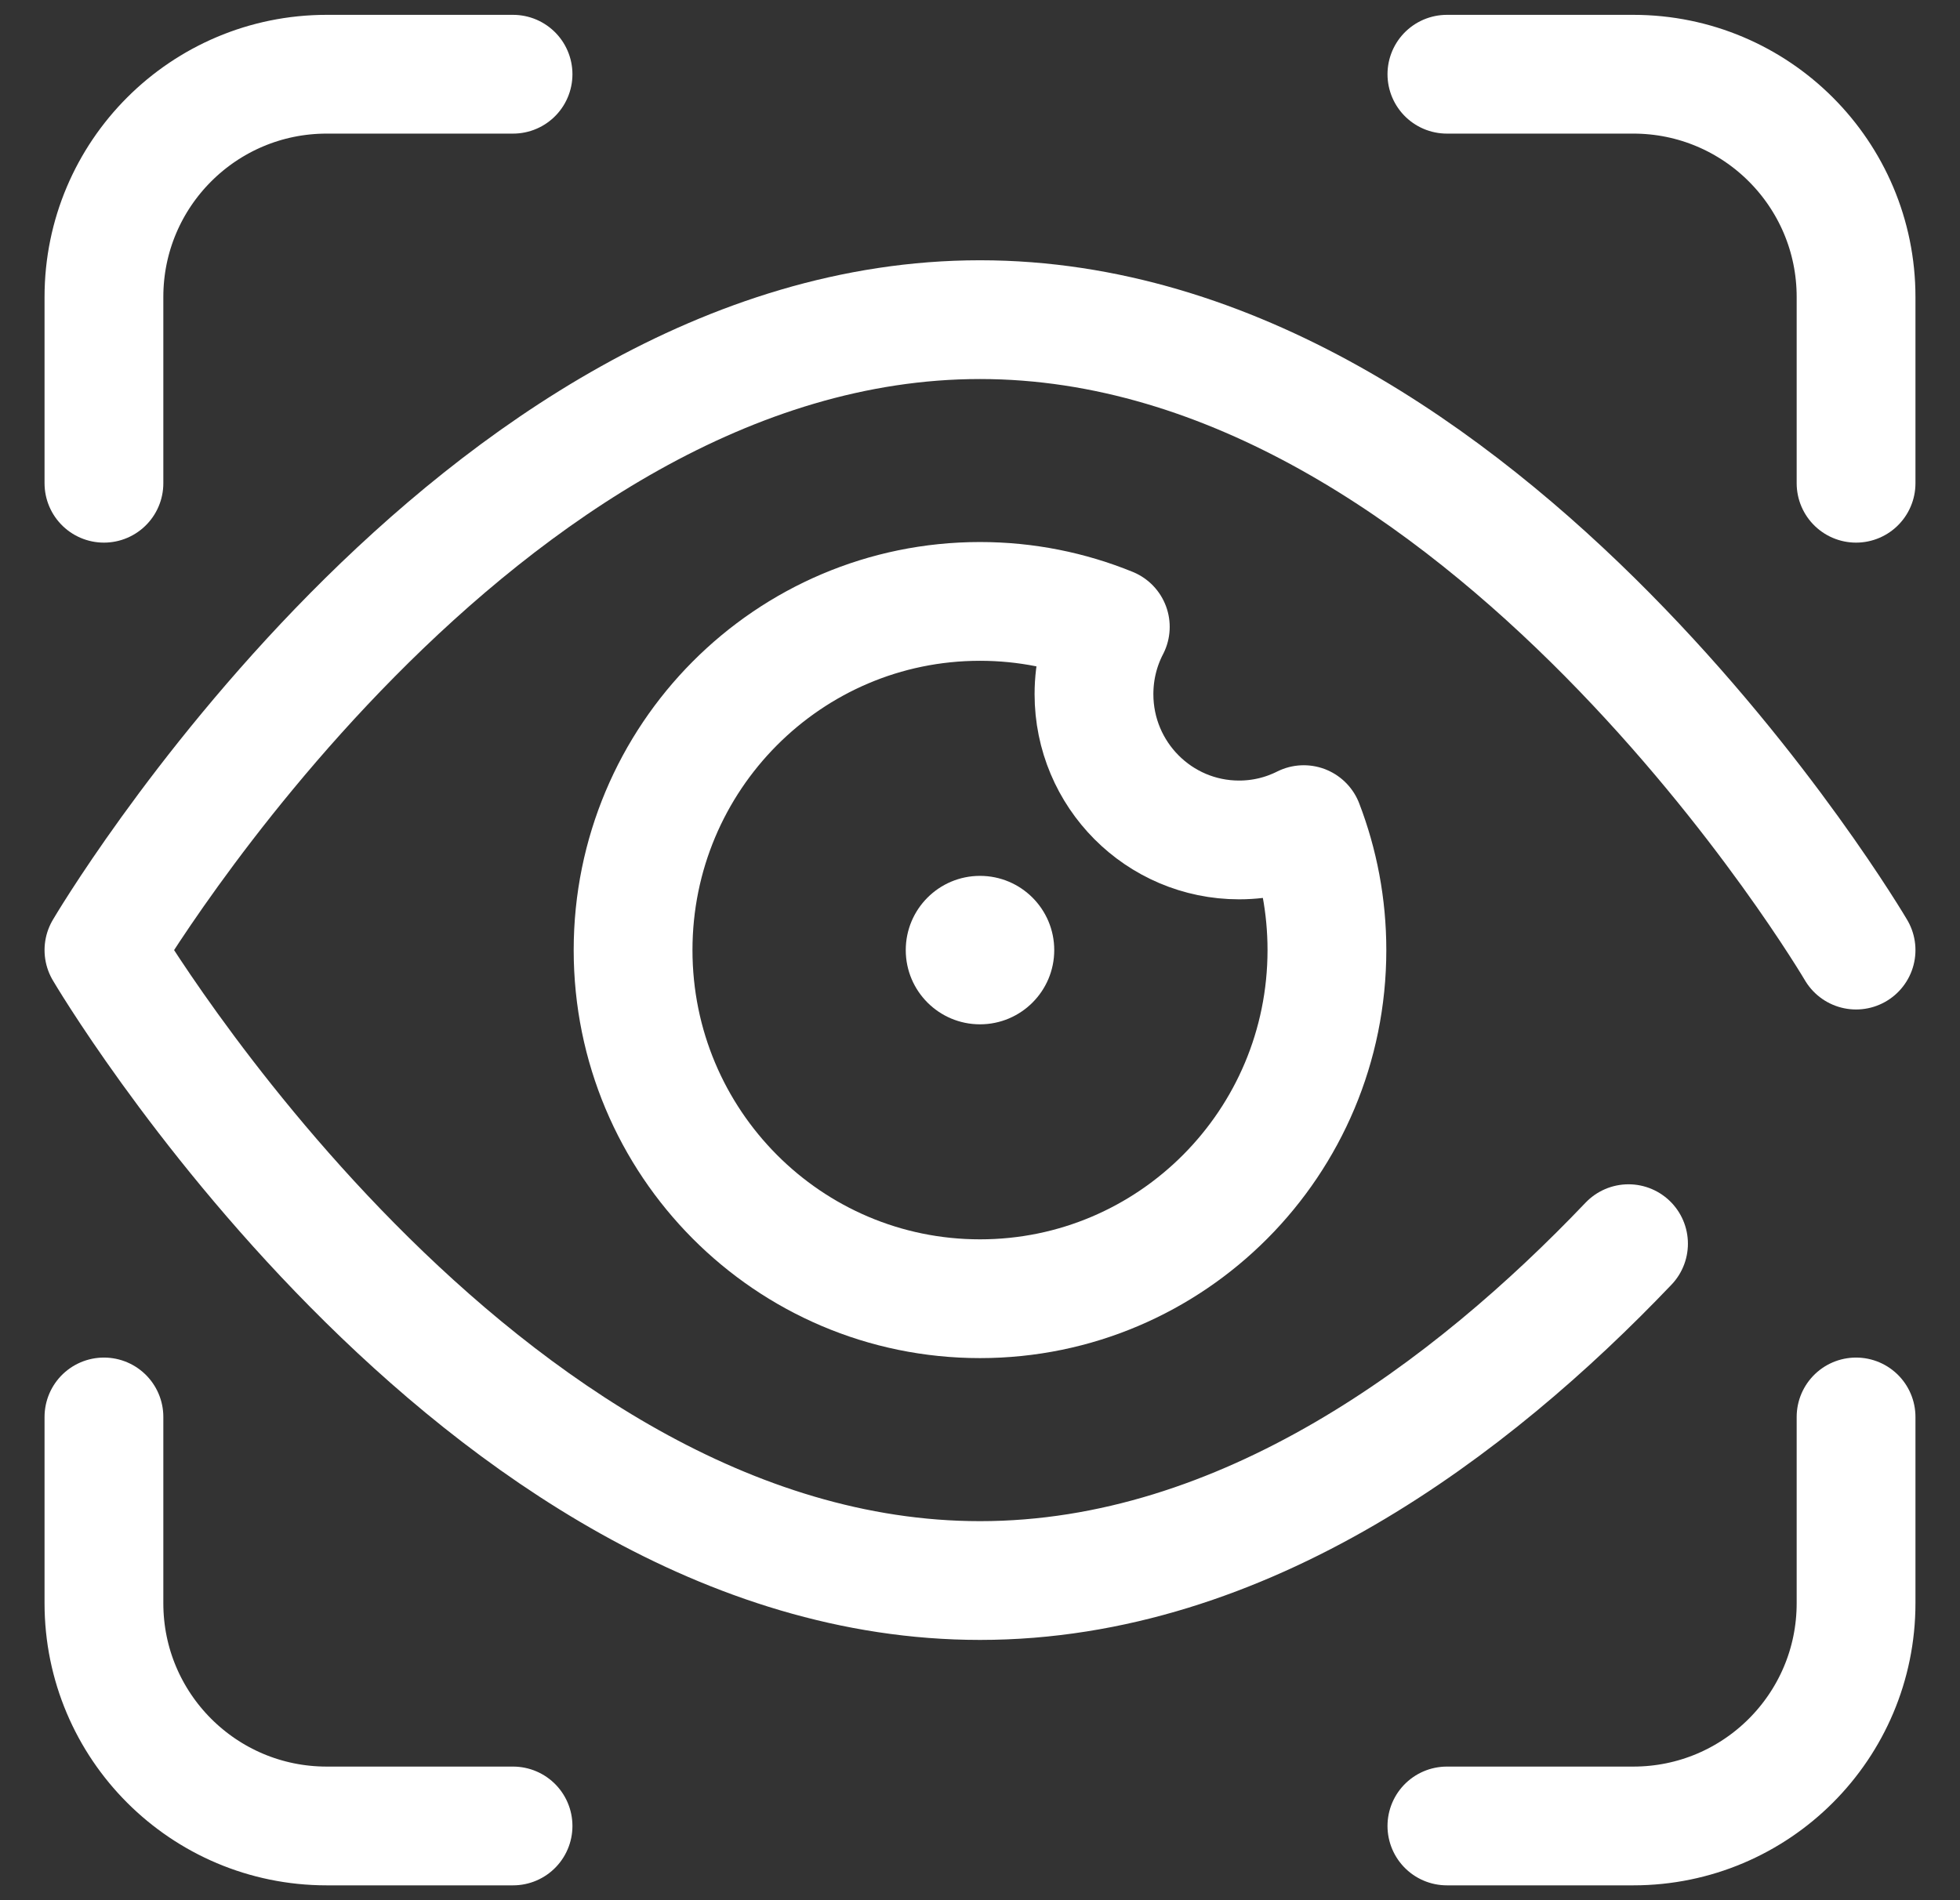 <svg width="33" height="32" viewBox="0 0 33 32" fill="none" xmlns="http://www.w3.org/2000/svg">
<rect x="0" y="0" width="33" height="32" fill="#333333" stroke="none"/>
<g clip-path="url(#clip0_2303_1380)">
<g clip-path="url(#clip1_2303_1380)">
<path d="M20.862 14.145C19.513 14.145 18.419 13.046 18.419 11.69C18.419 11.281 18.518 10.896 18.694 10.557C18.017 10.281 17.276 10.128 16.5 10.128C13.274 10.128 10.659 12.757 10.659 16C10.659 19.243 13.274 21.871 16.5 21.871C19.726 21.871 22.341 19.243 22.341 16C22.341 15.255 22.203 14.543 21.951 13.887C21.623 14.052 21.253 14.145 20.862 14.145Z" stroke="white" stroke-width="2" stroke-miterlimit="10" stroke-linecap="round" stroke-linejoin="round"/>
<circle cx="16.5" cy="16" r="1.25" fill="white"/>
<path d="M31.25 16C31.25 16 31.25 16 31.25 16C31.25 16 25.007 5.383 16.5 5.383C7.993 5.383 1.75 16 1.75 16C1.75 16 7.993 26.617 16.5 26.617C20.948 26.617 24.778 23.714 27.419 20.944" stroke="white" stroke-width="2" stroke-miterlimit="10" stroke-linecap="round" stroke-linejoin="round"/>
<path d="M8.638 1.25H5.5C3.429 1.25 1.75 2.929 1.75 5V8.138" stroke="white" stroke-width="2" stroke-miterlimit="10" stroke-linecap="round" stroke-linejoin="round"/>
<path d="M31.25 8.138V5C31.25 2.929 29.571 1.25 27.5 1.25H24.361" stroke="white" stroke-width="2" stroke-miterlimit="10" stroke-linecap="round" stroke-linejoin="round"/>
<path d="M1.75 23.862V27C1.75 29.071 3.429 30.75 5.5 30.75H8.638" stroke="white" stroke-width="2" stroke-miterlimit="10" stroke-linecap="round" stroke-linejoin="round"/>
<path d="M24.361 30.75H27.5C29.571 30.75 31.25 29.071 31.25 27V23.862" stroke="white" stroke-width="2" stroke-miterlimit="10" stroke-linecap="round" stroke-linejoin="round"/>
</g>
</g>
<defs>
<clipPath id="clip0_2303_1380">
<rect width="32" height="32" fill="white" transform="translate(0.5)"/>
</clipPath>
<clipPath id="clip1_2303_1380">
<rect width="32" height="32" fill="white" transform="translate(0.5)"/>
</clipPath>
</defs>
</svg>
